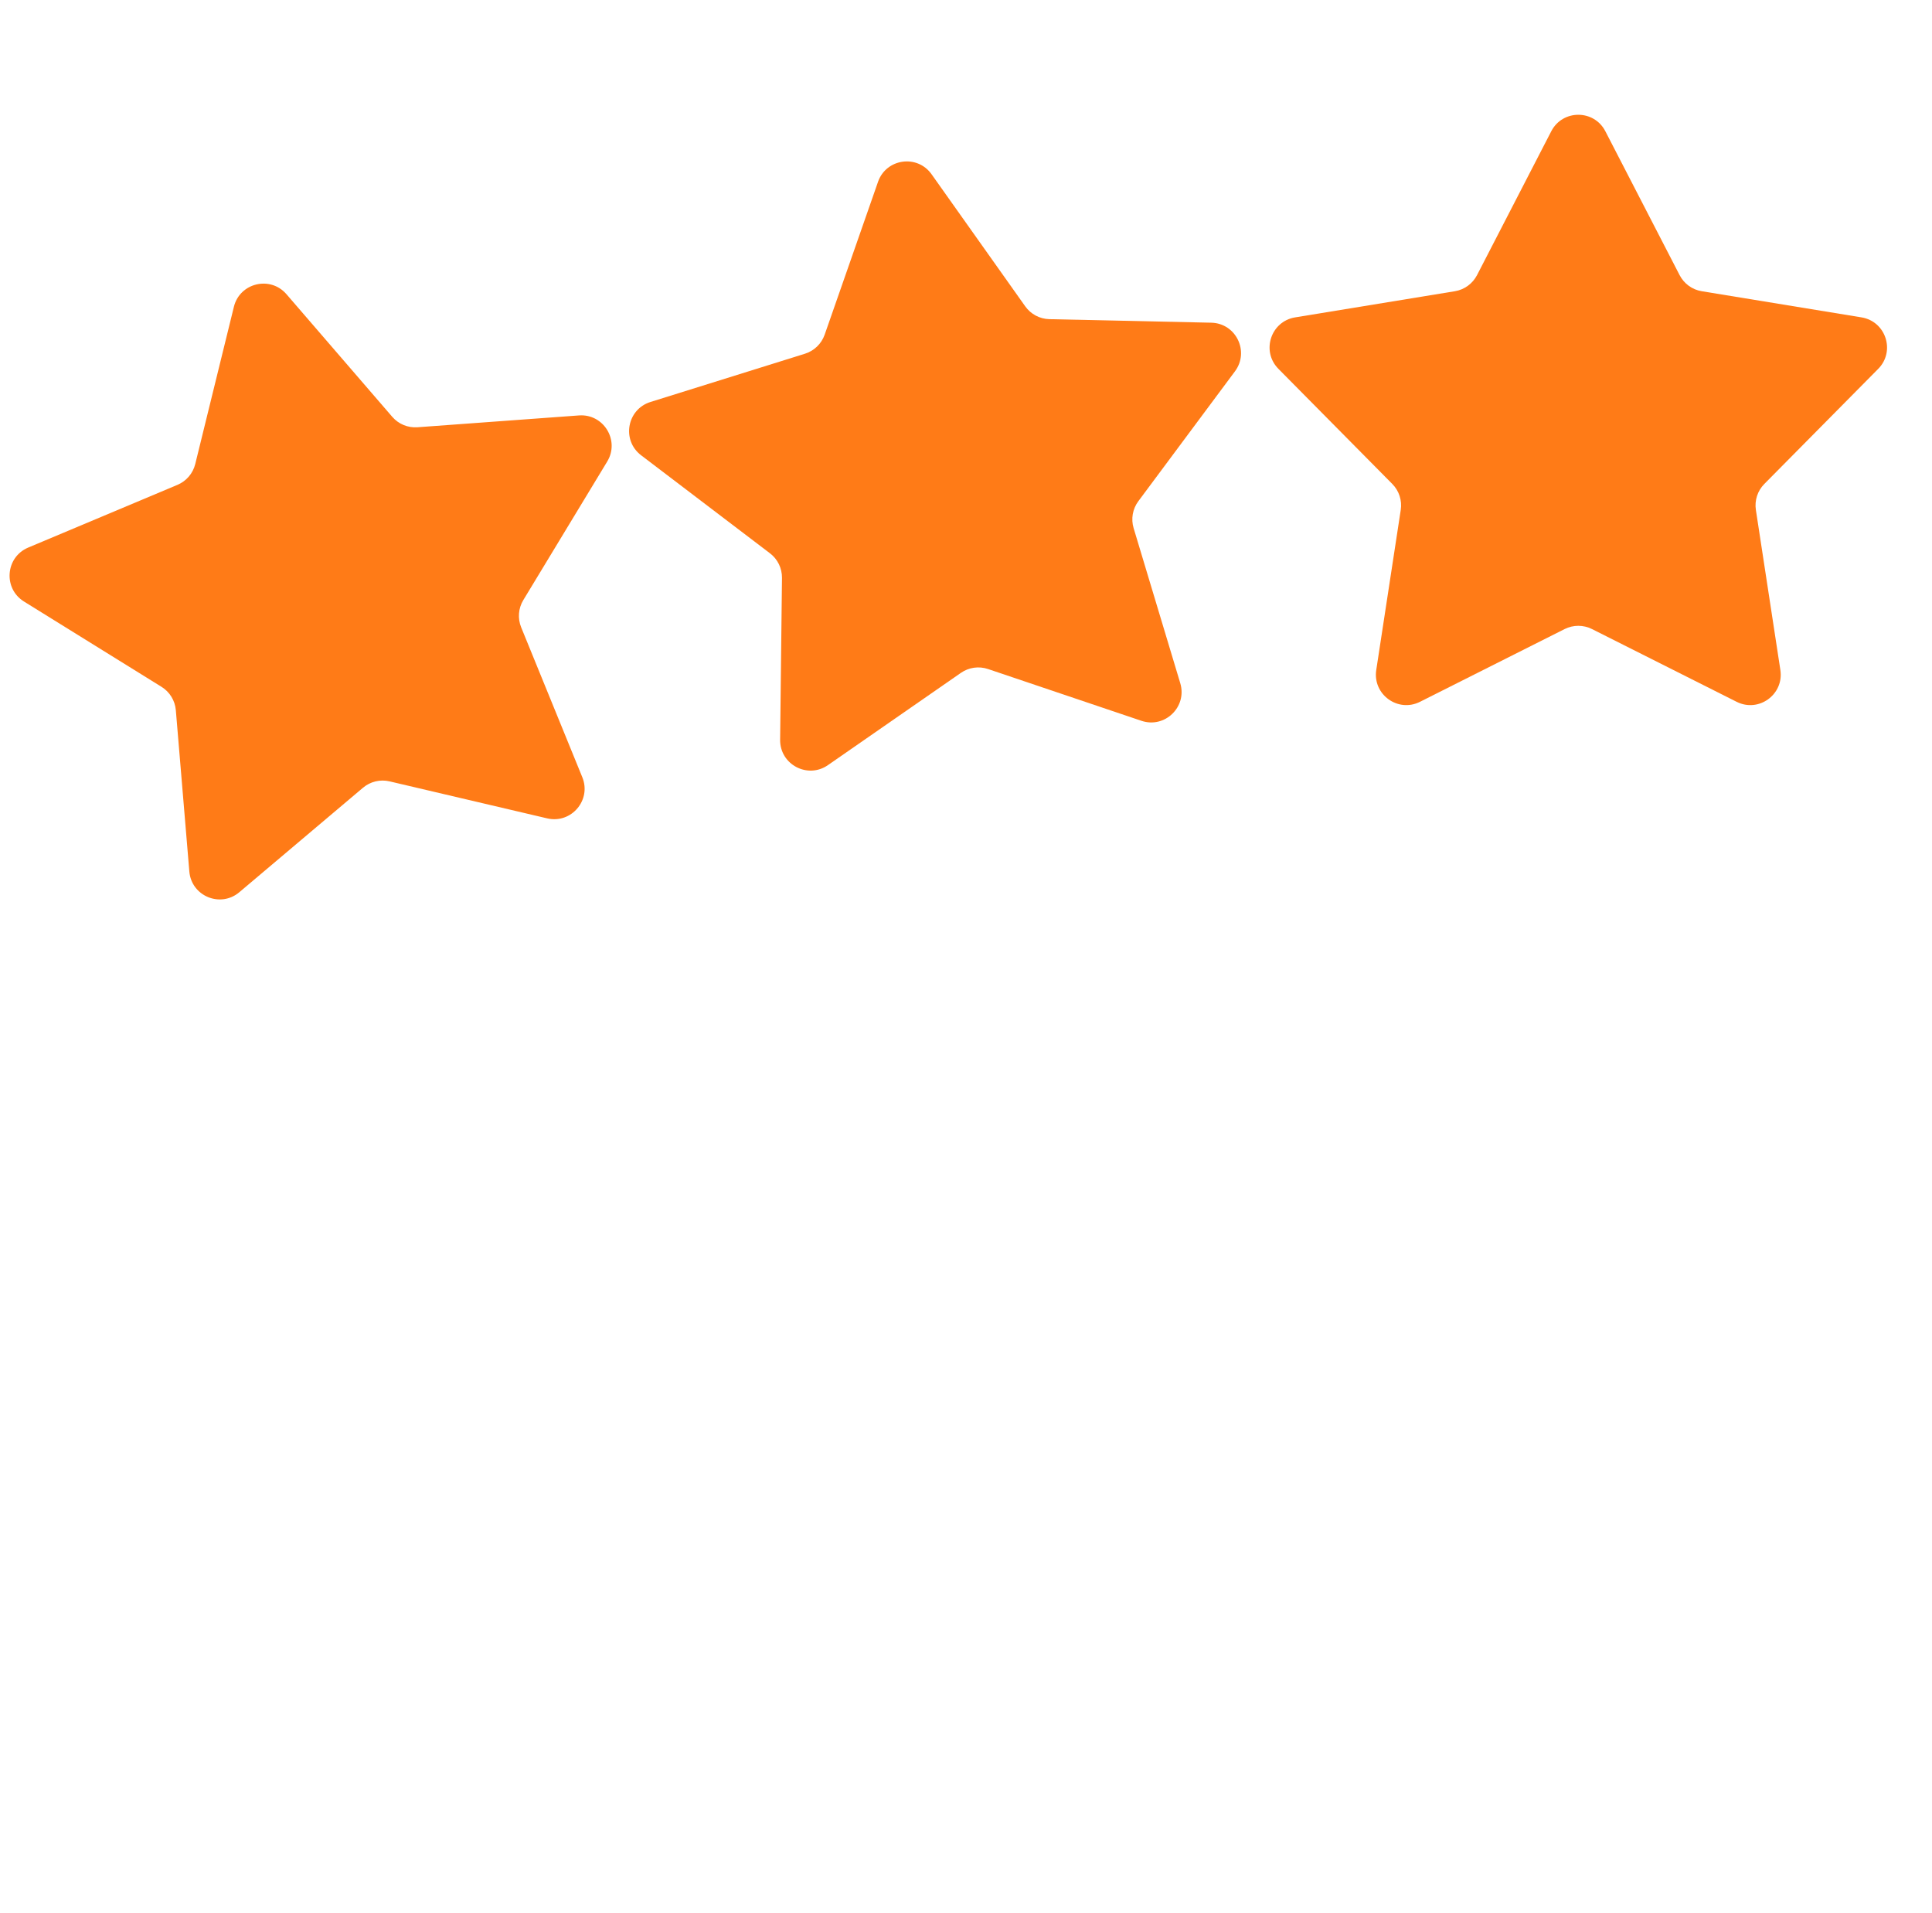 <svg xmlns="http://www.w3.org/2000/svg" width="101" height="100" viewBox="0 0 101 100" fill="none"><g clip-path="url(#clip0_845_8014)"><g clip-path="url(#clip1_845_8014)"><path d="M81.096 6.861L77.215 14.381C76.983 14.828 76.555 15.14 76.058 15.222L67.706 16.589C66.43 16.798 65.923 18.36 66.832 19.279L72.785 25.295C73.139 25.652 73.303 26.157 73.227 26.654L71.947 35.02C71.752 36.298 73.08 37.263 74.235 36.682L81.795 32.88C82.245 32.654 82.775 32.654 83.225 32.88L90.785 36.682C91.94 37.264 93.269 36.298 93.073 35.02L91.793 26.654C91.717 26.157 91.881 25.652 92.235 25.295L98.189 19.279C99.097 18.36 98.59 16.799 97.315 16.589L88.963 15.222C88.466 15.141 88.037 14.829 87.806 14.381L83.924 6.861C83.332 5.712 81.689 5.712 81.096 6.861Z" fill="#FF7B17"></path><path d="M45.901 9.504L43.111 17.494C42.944 17.969 42.563 18.337 42.083 18.488L34.004 21.011C32.771 21.397 32.487 23.014 33.516 23.797L40.252 28.92C40.653 29.225 40.885 29.701 40.88 30.204L40.783 38.667C40.768 39.959 42.219 40.729 43.281 39.993L50.235 35.169C50.648 34.882 51.173 34.808 51.651 34.969L59.669 37.675C60.894 38.089 62.074 36.947 61.701 35.709L59.263 27.605C59.118 27.123 59.209 26.601 59.51 26.197L64.562 19.407C65.333 18.37 64.612 16.895 63.32 16.867L54.859 16.682C54.356 16.671 53.887 16.422 53.596 16.011L48.7 9.108C47.952 8.054 46.327 8.284 45.9 9.504H45.901Z" fill="#FF7B17"></path><path d="M12.227 16.037L10.207 24.255C10.086 24.744 9.742 25.147 9.278 25.342L1.476 28.62C0.284 29.121 0.155 30.758 1.253 31.44L8.444 35.9C8.873 36.166 9.149 36.618 9.192 37.119L9.898 45.552C10.006 46.84 11.524 47.469 12.511 46.635L18.975 41.175C19.36 40.85 19.875 40.726 20.366 40.841L28.605 42.775C29.863 43.07 30.93 41.821 30.442 40.625L27.245 32.789C27.055 32.323 27.097 31.794 27.358 31.364L31.743 24.125C32.413 23.02 31.555 21.619 30.266 21.714L21.826 22.332C21.323 22.369 20.833 22.166 20.505 21.785L14.976 15.378C14.131 14.399 12.535 14.782 12.226 16.038L12.227 16.037Z" fill="#FF7B17"></path></g></g><defs><clipPath id="clip0_845_8014"><rect width="100" height="100" fill="white" transform="matrix(-1 0 0 1 100.5 0)"></rect></clipPath><clipPath id="clip1_845_8014"><rect width="100" height="87.299" fill="white" transform="matrix(-1 0 0 1 100.5 6)"></rect></clipPath></defs></svg>